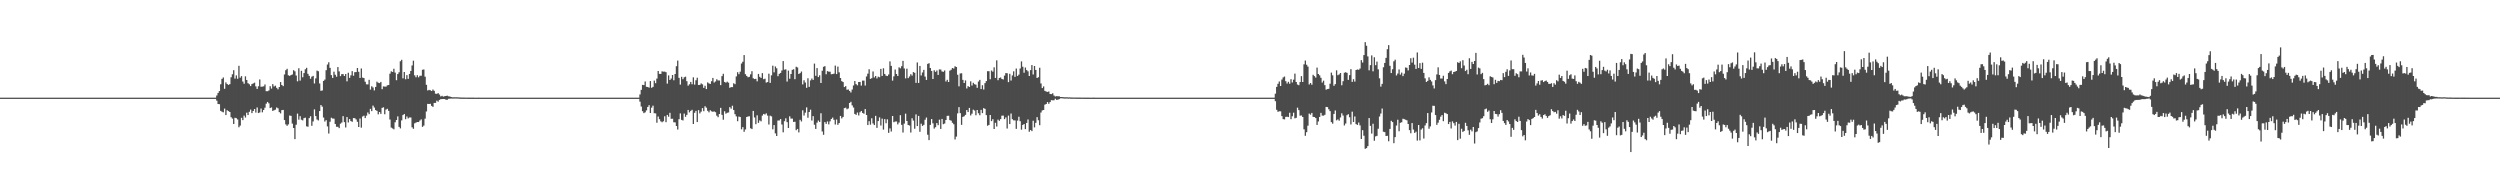 <?xml version="1.0" encoding="UTF-8"?>
<svg xmlns="http://www.w3.org/2000/svg" width="1920" height="150">
  <path d="M0 75.000h1v1.000H0zM1 75.000h1v1.000H1zM2 75.000h1v1.000H2zM3 75.000h1v1.000H3zM4 75.000h1v1.000H4zM5 75.000h1v1.000H5zM6 75.000h1v1.000H6zM7 75.000h1v1.000H7zM8 75.000h1v1.000H8zM9 75.000h1v1.000H9zM10 75.000h1v1.000H10zM11 75.000h1v1.000H11zM12 75.000h1v1.000H12zM13 75.000h1v1.000H13zM14 75.000h1v1.000H14zM15 75.000h1v1.000H15zM16 75.000h1v1.000H16zM17 75.000h1v1.000H17zM18 75.000h1v1.000H18zM19 75.000h1v1.000H19zM20 75.000h1v1.000H20zM21 75.000h1v1.000H21zM22 75.000h1v1.000H22zM23 75.000h1v1.000H23zM24 75.000h1v1.000H24zM25 75.000h1v1.000H25zM26 75.000h1v1.000H26zM27 75.000h1v1.000H27zM28 75.000h1v1.000H28zM29 75.000h1v1.000H29zM30 75.000h1v1.000H30zM31 75.000h1v1.000H31zM32 75.000h1v1.000H32zM33 75.000h1v1.000H33zM34 75.000h1v1.000H34zM35 75.000h1v1.000H35zM36 75.000h1v1.000H36zM37 75.000h1v1.000H37zM38 75.000h1v1.000H38zM39 75.000h1v1.000H39zM40 75.000h1v1.000H40zM41 75.000h1v1.000H41zM42 75.000h1v1.000H42zM43 75.000h1v1.000H43zM44 75.000h1v1.000H44zM45 75.000h1v1.000H45zM46 75.000h1v1.000H46zM47 75.000h1v1.000H47zM48 75.000h1v1.000H48zM49 75.000h1v1.000H49zM50 75.000h1v1.000H50zM51 75.000h1v1.000H51zM52 75.000h1v1.000H52zM53 75.000h1v1.000H53zM54 75.000h1v1.000H54zM55 75.000h1v1.000H55zM56 75.000h1v1.000H56zM57 75.000h1v1.000H57zM58 75.000h1v1.000H58zM59 75.000h1v1.000H59zM60 75.000h1v1.000H60zM61 75.000h1v1.000H61zM62 75.000h1v1.000H62zM63 75.000h1v1.000H63zM64 75.000h1v1.000H64zM65 75.000h1v1.000H65zM66 75.000h1v1.000H66zM67 75.000h1v1.000H67zM68 75.000h1v1.000H68zM69 75.000h1v1.000H69zM70 75.000h1v1.000H70zM71 75.000h1v1.000H71zM72 75.000h1v1.000H72zM73 75.000h1v1.000H73zM74 75.000h1v1.000H74zM75 75.000h1v1.000H75zM76 75.000h1v1.000H76zM77 75.000h1v1.000H77zM78 75.000h1v1.000H78zM79 75.000h1v1.000H79zM80 75.000h1v1.000H80zM81 75.000h1v1.000H81zM82 75.000h1v1.000H82zM83 75.000h1v1.000H83zM84 75.000h1v1.000H84zM85 75.000h1v1.000H85zM86 75.000h1v1.000H86zM87 75.000h1v1.000H87zM88 75.000h1v1.000H88zM89 75.000h1v1.000H89zM90 75.000h1v1.000H90zM91 75.000h1v1.000H91zM92 75.000h1v1.000H92zM93 75.000h1v1.000H93zM94 75.000h1v1.000H94zM95 75.000h1v1.000H95zM96 75.000h1v1.000H96zM97 75.000h1v1.000H97zM98 75.000h1v1.000H98zM99 75.000h1v1.000H99zM100 75.000h1v1.000H100zM101 75.000h1v1.000H101zM102 75.000h1v1.000H102zM103 75.000h1v1.000H103zM104 75.000h1v1.000H104zM105 75.000h1v1.000H105zM106 75.000h1v1.000H106zM107 75.000h1v1.000H107zM108 75.000h1v1.000H108zM109 75.000h1v1.000H109zM110 75.000h1v1.000H110zM111 75.000h1v1.000H111zM112 75.000h1v1.000H112zM113 75.000h1v1.000H113zM114 75.000h1v1.000H114zM115 75.000h1v1.000H115zM116 75.000h1v1.000H116zM117 75.000h1v1.000H117zM118 75.000h1v1.000H118zM119 75.000h1v1.000H119zM120 75.000h1v1.000H120zM121 75.000h1v1.000H121zM122 75.000h1v1.000H122zM123 75.000h1v1.000H123zM124 75.000h1v1.000H124zM125 75.000h1v1.000H125zM126 75.000h1v1.000H126zM127 75.000h1v1.000H127zM128 75.000h1v1.000H128zM129 75.000h1v1.000H129zM130 75.000h1v1.000H130zM131 75.000h1v1.000H131zM132 75.000h1v1.000H132zM133 75.000h1v1.000H133zM134 75.000h1v1.000H134zM135 75.000h1v1.000H135zM136 75.000h1v1.000H136zM137 75.000h1v1.000H137zM138 75.000h1v1.000H138zM139 75.000h1v1.000H139zM140 75.000h1v1.000H140zM141 75.000h1v1.000H141zM142 75.000h1v1.000H142zM143 75.000h1v1.000H143zM144 75.000h1v1.000H144zM145 75.000h1v1.000H145zM146 75.000h1v1.000H146zM147 75.000h1v1.000H147zM148 75.000h1v1.000H148zM149 75.000h1v1.000H149zM150 75.000h1v1.000H150zM151 75.000h1v1.000H151zM152 75.000h1v1.000H152zM153 75.000h1v1.000H153zM154 75.000h1v1.000H154zM155 75.000h1v1.000H155zM156 75.000h1v1.000H156zM157 75.000h1v1.000H157zM158 75.000h1v1.000H158zM159 75.000h1v1.000H159zM160 75.000h1v1.000H160zM161 75.000h1v1.000H161zM162 75.000h1v1.000H162zM163 75.000h1v1.000H163zM164 75.000h1v1.000H164zM165 75.000h1v1.000H165zM166 73.306h1v4.003H166zM167 71.354h1v8.530H167zM168 69.930h1v10.101H168zM169 64.740h1v20.426H169zM170 60.573h1v25.238H170zM171 59.478h1v26.799H171zM172 68.183h1v15.244H172zM173 63.304h1v25.046H173zM174 64.565h1v20.118H174zM175 65.241h1v20.086H175zM176 64.635h1v21.383H176zM177 59.330h1v30.660H177zM178 57.039h1v34.054H178zM179 53.938h1v41.270H179zM180 60.364h1v30.122H180zM181 57.906h1v32.893H181zM182 60.487h1v31.249H182zM183 50.546h1v47.207H183zM184 59.627h1v36.842H184zM185 58.481h1v31.996H185zM186 62.620h1v29.666H186zM187 64.309h1v24.468H187zM188 58.621h1v31.634H188zM189 61.415h1v25.105H189zM190 63.896h1v24.485H190zM191 64.701h1v21.140H191zM192 66.112h1v18.087H192zM193 64.563h1v22.309H193zM194 64.052h1v21.183H194zM195 63.514h1v20.206H195zM196 66.373h1v20.130H196zM197 68.292h1v14.249H197zM198 66.242h1v20.586H198zM199 61.051h1v25.319H199zM200 66.615h1v16.763H200zM201 66.497h1v19.780H201zM202 66.287h1v18.186H202zM203 64.846h1v17.919H203zM204 70.066h1v9.555H204zM205 70.037h1v8.266H205zM206 69.462h1v9.886H206zM207 66.218h1v16.778H207zM208 68.038h1v14.431H208zM209 64.600h1v20.605H209zM210 66.401h1v18.268H210zM211 65.788h1v18.440H211zM212 67.411h1v15.147H212zM213 68.597h1v14.621H213zM214 66.837h1v19.288H214zM215 63.028h1v24.086H215zM216 65.281h1v19.288H216zM217 66.154h1v18.251H217zM218 57.167h1v35.043H218zM219 53.890h1v41.661H219zM220 52.824h1v43.815H220zM221 57.792h1v37.738H221zM222 58.323h1v30.424H222zM223 57.670h1v31.301H223zM224 57.191h1v37.711H224zM225 53.927h1v44.399H225zM226 54.761h1v52.103H226zM227 58.005h1v37.773H227zM228 62.456h1v24.789H228zM229 52.426h1v39.484H229zM230 61.895h1v27.357H230zM231 54.359h1v37.593H231zM232 59.338h1v33.113H232zM233 56.135h1v34.606H233zM234 53.201h1v37.181H234zM235 52.065h1v44.976H235zM236 56.678h1v40.637H236zM237 58.266h1v32.446H237zM238 60.447h1v28.828H238zM239 58.895h1v37.705H239zM240 58.270h1v35.010H240zM241 64.099h1v19.926H241zM242 60.229h1v28.903H242zM243 54.199h1v37.577H243zM244 54.711h1v37.831H244zM245 64.126h1v21.172H245zM246 69.731h1v10.944H246zM247 69.460h1v12.477H247zM248 62.179h1v28.081H248zM249 61.151h1v32.206H249zM250 53.900h1v38.382H250zM251 49.570h1v47.530H251zM252 47.816h1v54.735H252zM253 52.141h1v41.333H253zM254 57.692h1v32.718H254zM255 59.848h1v31.194H255zM256 55.041h1v36.095H256zM257 57.395h1v37.823H257zM258 58.943h1v38.414H258zM259 51.483h1v45.887H259zM260 54.842h1v43.561H260zM261 58.451h1v36.536H261zM262 56.926h1v37.175H262zM263 56.914h1v32.293H263zM264 58.393h1v35.425H264zM265 56.839h1v41.071H265zM266 62.483h1v27.445H266zM267 55.856h1v38.212H267zM268 59.793h1v31.641H268zM269 57.868h1v35.123H269zM270 54.615h1v38.931H270zM271 58.174h1v32.505H271zM272 55.428h1v35.332H272zM273 55.360h1v36.390H273zM274 52.200h1v41.320H274zM275 55.155h1v42.398H275zM276 59.855h1v31.166H276zM277 52.575h1v45.490H277zM278 59.576h1v29.922H278zM279 59.976h1v28.857H279zM280 62.784h1v27.909H280zM281 64.779h1v24.073H281zM282 64.814h1v21.583H282zM283 61.294h1v26.393H283zM284 68.831h1v14.755H284zM285 66.271h1v19.056H285zM286 67.189h1v13.920H286zM287 69.450h1v13.119H287zM288 66.760h1v17.767H288zM289 62.745h1v22.389H289zM290 63.515h1v24.274H290zM291 63.831h1v22.184H291zM292 62.936h1v24.538H292zM293 68.481h1v14.343H293zM294 66.363h1v16.079H294zM295 66.507h1v21.243H295zM296 66.487h1v17.679H296zM297 65.534h1v18.012H297zM298 65.257h1v19.886H298zM299 56.599h1v35.220H299zM300 54.790h1v43.214H300zM301 55.221h1v43.417H301zM302 52.781h1v46.538H302zM303 55.749h1v38.130H303zM304 61.595h1v30.571H304zM305 56.893h1v32.518H305zM306 55.499h1v41.922H306zM307 47.062h1v51.547H307zM308 45.949h1v46.508H308zM309 60.166h1v28.223H309zM310 55.317h1v32.220H310zM311 60.868h1v30.666H311zM312 57.680h1v31.758H312zM313 60.554h1v30.361H313zM314 56.802h1v33.394H314zM315 54.487h1v35.730H315zM316 50.269h1v47.513H316zM317 46.617h1v52.287H317zM318 57.832h1v36.912H318zM319 59.335h1v34.826H319zM320 57.740h1v35.944H320zM321 59.370h1v34.400H321zM322 58.178h1v34.414H322zM323 58.147h1v33.549H323zM324 53.559h1v43.859H324zM325 53.368h1v43.085H325zM326 58.900h1v32.247H326zM327 65.112h1v20.476H327zM328 69.502h1v10.257H328zM329 69.006h1v10.844H329zM330 69.331h1v10.363H330zM331 69.901h1v11.401H331zM332 68.739h1v13.357H332zM333 69.719h1v9.326H333zM334 71.942h1v7.060H334zM335 72.084h1v5.220H335zM336 71.465h1v6.608H336zM337 72.624h1v4.103H337zM338 74.041h1v2.149H338zM339 73.561h1v2.539H339zM340 74.179h1v1.831H340zM341 73.890h1v2.195H341zM342 73.725h1v2.847H342zM343 73.451h1v3.210H343zM344 73.986h1v1.901H344zM345 74.078h1v1.718H345zM346 74.519h1v1.134H346zM347 74.711h1v1.000H347zM348 74.706h1v1.000H348zM349 74.683h1v1.000H349zM350 74.704h1v1.000H350zM351 74.694h1v1.000H351zM352 74.820h1v1.000H352zM353 74.866h1v1.000H353zM354 74.927h1v1.000H354zM355 74.906h1v1.000H355zM356 74.929h1v1.000H356zM357 74.952h1v1.000H357zM358 74.948h1v1.000H358zM359 74.958h1v1.000H359zM360 74.963h1v1.000H360zM361 74.979h1v1.000H361zM362 74.962h1v1.000H362zM363 74.962h1v1.000H363zM364 74.990h1v1.000H364zM365 74.992h1v1.000H365zM366 74.990h1v1.000H366zM367 74.980h1v1.000H367zM368 74.984h1v1.000H368zM369 74.986h1v1.000H369zM370 74.987h1v1.000H370zM371 74.989h1v1.000H371zM372 74.995h1v1.000H372zM373 74.996h1v1.000H373zM374 74.990h1v1.000H374zM375 74.991h1v1.000H375zM376 74.992h1v1.000H376zM377 74.992h1v1.000H377zM378 74.996h1v1.000H378zM379 74.998h1v1.000H379zM380 74.998h1v1.000H380zM381 74.995h1v1.000H381zM382 74.995h1v1.000H382zM383 74.997h1v1.000H383zM384 74.999h1v1.000H384zM385 74.999h1v1.000H385zM386 75.000h1v1.000H386zM387 74.999h1v1.000H387zM388 74.999h1v1.000H388zM389 74.999h1v1.000H389zM390 75.000h1v1.000H390zM391 75.000h1v1.000H391zM392 75.000h1v1.000H392zM393 75.000h1v1.000H393zM394 75.000h1v1.000H394zM395 75.000h1v1.000H395zM396 75.000h1v1.000H396zM397 75.000h1v1.000H397zM398 75.000h1v1.000H398zM399 75.000h1v1.000H399zM400 75.000h1v1.000H400zM401 75.000h1v1.000H401zM402 75.000h1v1.000H402zM403 75.000h1v1.000H403zM404 75.000h1v1.000H404zM405 75.000h1v1.000H405zM406 75.000h1v1.000H406zM407 75.000h1v1.000H407zM408 75.000h1v1.000H408zM409 75.000h1v1.000H409zM410 75.000h1v1.000H410zM411 75.000h1v1.000H411zM412 75.000h1v1.000H412zM413 75.000h1v1.000H413zM414 75.000h1v1.000H414zM415 75.000h1v1.000H415zM416 75.000h1v1.000H416zM417 75.000h1v1.000H417zM418 75.000h1v1.000H418zM419 75.000h1v1.000H419zM420 75.000h1v1.000H420zM421 75.000h1v1.000H421zM422 75.000h1v1.000H422zM423 75.000h1v1.000H423zM424 75.000h1v1.000H424zM425 75.000h1v1.000H425zM426 75.000h1v1.000H426zM427 75.000h1v1.000H427zM428 75.000h1v1.000H428zM429 75.000h1v1.000H429zM430 75.000h1v1.000H430zM431 75.000h1v1.000H431zM432 75.000h1v1.000H432zM433 75.000h1v1.000H433zM434 75.000h1v1.000H434zM435 75.000h1v1.000H435zM436 75.000h1v1.000H436zM437 75.000h1v1.000H437zM438 75.000h1v1.000H438zM439 75.000h1v1.000H439zM440 75.000h1v1.000H440zM441 75.000h1v1.000H441zM442 75.000h1v1.000H442zM443 75.000h1v1.000H443zM444 75.000h1v1.000H444zM445 75.000h1v1.000H445zM446 75.000h1v1.000H446zM447 75.000h1v1.000H447zM448 75.000h1v1.000H448zM449 75.000h1v1.000H449zM450 75.000h1v1.000H450zM451 75.000h1v1.000H451zM452 75.000h1v1.000H452zM453 75.000h1v1.000H453zM454 75.000h1v1.000H454zM455 75.000h1v1.000H455zM456 75.000h1v1.000H456zM457 75.000h1v1.000H457zM458 75.000h1v1.000H458zM459 75.000h1v1.000H459zM460 75.000h1v1.000H460zM461 75.000h1v1.000H461zM462 75.000h1v1.000H462zM463 75.000h1v1.000H463zM464 75.000h1v1.000H464zM465 75.000h1v1.000H465zM466 75.000h1v1.000H466zM467 75.000h1v1.000H467zM468 75.000h1v1.000H468zM469 75.000h1v1.000H469zM470 75.000h1v1.000H470zM471 75.000h1v1.000H471zM472 75.000h1v1.000H472zM473 75.000h1v1.000H473zM474 75.000h1v1.000H474zM475 75.000h1v1.000H475zM476 75.000h1v1.000H476zM477 75.000h1v1.000H477zM478 75.000h1v1.000H478zM479 75.000h1v1.000H479zM480 75.000h1v1.000H480zM481 75.000h1v1.000H481zM482 75.000h1v1.000H482zM483 75.000h1v1.000H483zM484 75.000h1v1.000H484zM485 75.000h1v1.000H485zM486 75.000h1v1.000H486zM487 75.000h1v1.000H487zM488 75.000h1v1.000H488zM489 75.000h1v1.000H489zM490 75.000h1v1.000H490zM491 72.567h1v5.513H491zM492 69.015h1v12.828H492zM493 65.191h1v20.205H493zM494 65.374h1v21.516H494zM495 62.554h1v23.732H495zM496 66.640h1v18.136H496zM497 66.811h1v15.383H497zM498 67.315h1v13.476H498zM499 62.280h1v24.521H499zM500 67.454h1v15.237H500zM501 66.731h1v14.400H501zM502 61.915h1v25.048H502zM503 63.874h1v23.199H503zM504 60.374h1v33.897H504zM505 54.551h1v34.971H505zM506 56.727h1v34.798H506zM507 56.787h1v36.377H507zM508 54.791h1v39.101H508zM509 55.051h1v38.060H509zM510 54.975h1v34.332H510zM511 55.430h1v38.436H511zM512 64.224h1v24.057H512zM513 57.906h1v31.721H513zM514 61.423h1v25.230H514zM515 60.316h1v30.919H515zM516 57.590h1v33.579H516zM517 61.656h1v32.220H517zM518 56.831h1v37.183H518zM519 50.830h1v45.939H519zM520 46.526h1v52.960H520zM521 59.783h1v31.772H521zM522 64.998h1v22.086H522zM523 58.968h1v33.086H523zM524 60.811h1v31.710H524zM525 59.356h1v27.891H525zM526 58.900h1v30.802H526zM527 62.383h1v25.826H527zM528 65.770h1v18.670H528zM529 64.703h1v21.626H529zM530 62.943h1v22.178H530zM531 64.715h1v19.593H531zM532 59.416h1v35.834H532zM533 64.965h1v21.678H533zM534 61.639h1v23.528H534zM535 59.718h1v34.036H535zM536 65.277h1v19.283H536zM537 65.164h1v21.904H537zM538 64.054h1v21.692H538zM539 64.792h1v18.279H539zM540 67.507h1v17.890H540zM541 65.822h1v15.770H541zM542 68.389h1v14.289H542zM543 63.290h1v21.819H543zM544 64.042h1v22.210H544zM545 64.475h1v20.225H545zM546 62.366h1v23.162H546zM547 59.852h1v26.031H547zM548 63.397h1v22.174H548zM549 62.549h1v23.596H549zM550 60.866h1v27.962H550zM551 61.785h1v28.247H551zM552 61.789h1v25.772H552zM553 65.366h1v17.472H553zM554 58.490h1v29.704H554zM555 56.672h1v35.301H555zM556 62.939h1v22.523H556zM557 63.472h1v23.829H557zM558 62.732h1v23.894H558zM559 63.473h1v22.887H559zM560 67.433h1v14.870H560zM561 66.877h1v16.592H561zM562 66.941h1v14.283H562zM563 63.962h1v20.569H563zM564 64.656h1v23.038H564zM565 58.697h1v30.673H565zM566 55.455h1v37.645H566zM567 56.975h1v32.571H567zM568 55.066h1v34.822H568zM569 48.774h1v50.537H569zM570 47.395h1v50.230H570zM571 42.298h1v58.908H571zM572 56.984h1v42.464H572zM573 58.326h1v31.517H573zM574 59.345h1v30.114H574zM575 58.988h1v30.290H575zM576 57.096h1v41.396H576zM577 54.702h1v44.419H577zM578 60.104h1v25.087H578zM579 60.707h1v29.501H579zM580 60.540h1v34.848H580zM581 62.485h1v26.086H581zM582 56.765h1v37.605H582zM583 58.971h1v33.495H583zM584 59.851h1v33.323H584zM585 56.167h1v32.628H585zM586 60.805h1v26.683H586zM587 60.409h1v27.567H587zM588 63.459h1v23.589H588zM589 63.046h1v25.711H589zM590 56.559h1v39.079H590zM591 63.657h1v25.151H591zM592 57.841h1v31.573H592zM593 50.438h1v48.902H593zM594 55.563h1v40.504H594zM595 51.020h1v51.420H595zM596 52.445h1v51.980H596zM597 58.523h1v34.059H597zM598 56.718h1v35.790H598zM599 56.021h1v35.424H599zM600 54.118h1v41.499H600zM601 46.906h1v54.749H601zM602 53.517h1v39.556H602zM603 53.248h1v37.614H603zM604 62.638h1v31.184H604zM605 54.245h1v44.074H605zM606 60.451h1v28.888H606zM607 56.853h1v34.241H607zM608 53.671h1v37.394H608zM609 53.214h1v40.430H609zM610 60.810h1v32.688H610zM611 51.275h1v48.721H611zM612 51.814h1v47.206H612zM613 56.837h1v44.840H613zM614 56.165h1v35.822H614zM615 54.915h1v38.359H615zM616 64.801h1v19.916H616zM617 61.626h1v27.122H617zM618 63.361h1v23.149H618zM619 67.439h1v15.062H619zM620 60.103h1v30.294H620zM621 66.737h1v19.280H621zM622 61.728h1v22.512H622zM623 60.336h1v32.209H623zM624 61.387h1v27.806H624zM625 48.841h1v46.968H625zM626 58.219h1v40.790H626zM627 52.257h1v41.929H627zM628 59.166h1v33.404H628zM629 57.793h1v35.843H629zM630 63.756h1v23.241H630zM631 54.300h1v46.662H631zM632 51.318h1v52.219H632zM633 50.814h1v42.934H633zM634 57.014h1v38.134H634zM635 54.614h1v38.689H635zM636 55.048h1v40.472H636zM637 55.094h1v38.075H637zM638 57.025h1v34.295H638zM639 56.893h1v33.450H639zM640 56.600h1v35.422H640zM641 50.400h1v45.220H641zM642 56.861h1v34.963H642zM643 51.128h1v44.702H643zM644 55.537h1v38.980H644zM645 59.928h1v29.111H645zM646 62.308h1v28.609H646zM647 63.012h1v26.807H647zM648 66.854h1v16.184H648zM649 66.171h1v16.521H649zM650 68.936h1v15.002H650zM651 68.722h1v14.572H651zM652 69.824h1v9.290H652zM653 71.019h1v7.155H653zM654 68.745h1v12.199H654zM655 65.618h1v16.956H655zM656 62.264h1v25.254H656zM657 64.616h1v23.610H657zM658 65.513h1v20.911H658zM659 62.980h1v25.707H659zM660 62.943h1v23.301H660zM661 65.744h1v19.503H661zM662 61.917h1v24.813H662zM663 61.889h1v25.462H663zM664 65.705h1v18.036H664zM665 58.705h1v29.620H665zM666 56.577h1v39.452H666zM667 53.218h1v39.848H667zM668 60.558h1v35.194H668zM669 60.059h1v30.780H669zM670 54.882h1v39.961H670zM671 59.482h1v36.584H671zM672 58.356h1v30.649H672zM673 60.241h1v37.947H673zM674 58.883h1v34.109H674zM675 59.329h1v30.822H675zM676 52.915h1v43.480H676zM677 58.327h1v32.806H677zM678 52.428h1v47.107H678zM679 56.778h1v34.704H679zM680 58.103h1v36.558H680zM681 58.434h1v33.233H681zM682 57.191h1v44.853H682zM683 47.148h1v51.454H683zM684 50.597h1v50.412H684zM685 61.890h1v27.186H685zM686 58.620h1v35.234H686zM687 53.404h1v39.939H687zM688 56.830h1v36.467H688zM689 58.383h1v37.152H689zM690 51.731h1v42.379H690zM691 52.460h1v36.003H691zM692 50.846h1v45.054H692zM693 46.753h1v55.045H693zM694 52.606h1v42.342H694zM695 60.199h1v27.082H695zM696 52.749h1v40.200H696zM697 60.011h1v36.008H697zM698 58.707h1v37.684H698zM699 57.003h1v44.761H699zM700 58.058h1v32.766H700zM701 55.334h1v37.299H701zM702 55.908h1v42.946H702zM703 63.619h1v24.252H703zM704 47.949h1v48.860H704zM705 63.670h1v25.356H705zM706 50.650h1v50.550H706zM707 57.971h1v37.005H707zM708 55.637h1v41.062H708zM709 53.682h1v42.227H709zM710 58.851h1v33.086H710zM711 61.408h1v28.867H711zM712 49.033h1v54.464H712zM713 48.525h1v59.100H713zM714 52.209h1v43.688H714zM715 54.457h1v36.984H715zM716 60.665h1v34.034H716zM717 53.971h1v44.815H717zM718 55.210h1v42.498H718zM719 54.128h1v40.365H719zM720 57.572h1v38.582H720zM721 53.322h1v38.604H721zM722 53.378h1v45.637H722zM723 54.862h1v36.501H723zM724 55.160h1v40.203H724zM725 54.100h1v40.785H725zM726 62.560h1v29.624H726zM727 61.304h1v27.673H727zM728 62.981h1v25.920H728zM729 54.250h1v38.000H729zM730 53.574h1v39.098H730zM731 52.200h1v42.134H731zM732 52.664h1v42.791H732zM733 50.916h1v56.196H733zM734 51.435h1v53.474H734zM735 57.417h1v29.669H735zM736 66.285h1v16.006H736zM737 56.431h1v30.436H737zM738 56.251h1v39.655H738zM739 61.319h1v28.464H739zM740 63.746h1v25.543H740zM741 61.739h1v26.493H741zM742 67.939h1v16.592H742zM743 66.171h1v19.914H743zM744 66.812h1v16.057H744zM745 62.460h1v26.238H745zM746 65.698h1v21.585H746zM747 63.596h1v20.608H747zM748 64.644h1v20.231H748zM749 65.015h1v23.522H749zM750 67.447h1v17.029H750zM751 62.624h1v24.384H751zM752 61.317h1v27.203H752zM753 68.394h1v15.992H753zM754 65.440h1v21.449H754zM755 68.742h1v14.312H755zM756 63.853h1v19.744H756zM757 62.253h1v26.172H757zM758 54.682h1v41.868H758zM759 54.669h1v41.297H759zM760 60.857h1v27.445H760zM761 54.184h1v38.826H761zM762 55.066h1v36.479H762zM763 51.735h1v47.346H763zM764 59.861h1v34.443H764zM765 46.351h1v50.816H765zM766 61.609h1v30.308H766zM767 59.861h1v32.891H767zM768 59.486h1v31.991H768zM769 60.665h1v28.176H769zM770 61.017h1v27.767H770zM771 58.056h1v33.438H771zM772 56.102h1v34.047H772zM773 56.279h1v42.408H773zM774 63.090h1v25.683H774zM775 56.671h1v38.630H775zM776 61.834h1v25.384H776zM777 57.911h1v33.611H777zM778 54.785h1v37.643H778zM779 59.026h1v33.435H779zM780 52.627h1v46.327H780zM781 58.333h1v34.297H781zM782 57.301h1v32.338H782zM783 52.588h1v40.519H783zM784 47.132h1v52.435H784zM785 51.255h1v44.742H785zM786 55.883h1v39.368H786zM787 51.868h1v47.307H787zM788 53.799h1v40.632H788zM789 54.804h1v36.932H789zM790 58.357h1v42.798H790zM791 53.859h1v45.982H791zM792 49.968h1v50.754H792zM793 57.174h1v35.566H793zM794 50.695h1v47.173H794zM795 53.699h1v40.639H795zM796 59.929h1v30.025H796zM797 59.277h1v33.067H797zM798 52.012h1v44.134H798zM799 64.120h1v22.303H799zM800 67.660h1v17.125H800zM801 66.367h1v18.120H801zM802 69.810h1v10.554H802zM803 70.300h1v9.563H803zM804 70.618h1v7.782H804zM805 70.270h1v9.437H805zM806 72.211h1v6.183H806zM807 72.295h1v4.593H807zM808 71.627h1v5.419H808zM809 73.354h1v3.626H809zM810 74.083h1v1.748H810zM811 73.825h1v2.898H811zM812 73.926h1v2.604H812zM813 73.914h1v2.222H813zM814 74.499h1v1.000H814zM815 74.476h1v1.000H815zM816 74.603h1v1.000H816zM817 74.721h1v1.000H817zM818 74.723h1v1.000H818zM819 74.693h1v1.000H819zM820 74.805h1v1.000H820zM821 74.750h1v1.000H821zM822 74.875h1v1.000H822zM823 74.876h1v1.000H823zM824 74.893h1v1.000H824zM825 74.904h1v1.000H825zM826 74.921h1v1.000H826zM827 74.927h1v1.000H827zM828 74.908h1v1.000H828zM829 74.913h1v1.000H829zM830 74.956h1v1.000H830zM831 74.949h1v1.000H831zM832 74.982h1v1.000H832zM833 74.975h1v1.000H833zM834 74.977h1v1.000H834zM835 74.973h1v1.000H835zM836 74.976h1v1.000H836zM837 74.984h1v1.000H837zM838 74.989h1v1.000H838zM839 74.974h1v1.000H839zM840 74.969h1v1.000H840zM841 74.985h1v1.000H841zM842 74.989h1v1.000H842zM843 74.987h1v1.000H843zM844 74.989h1v1.000H844zM845 74.988h1v1.000H845zM846 74.989h1v1.000H846zM847 74.990h1v1.000H847zM848 74.991h1v1.000H848zM849 74.989h1v1.000H849zM850 74.990h1v1.000H850zM851 74.992h1v1.000H851zM852 74.993h1v1.000H852zM853 74.996h1v1.000H853zM854 74.997h1v1.000H854zM855 74.997h1v1.000H855zM856 74.997h1v1.000H856zM857 74.998h1v1.000H857zM858 74.998h1v1.000H858zM859 74.999h1v1.000H859zM860 74.999h1v1.000H860zM861 74.999h1v1.000H861zM862 74.999h1v1.000H862zM863 74.999h1v1.000H863zM864 74.999h1v1.000H864zM865 74.999h1v1.000H865zM866 75.000h1v1.000H866zM867 75.000h1v1.000H867zM868 75.000h1v1.000H868zM869 75.000h1v1.000H869zM870 75.000h1v1.000H870zM871 75.000h1v1.000H871zM872 75.000h1v1.000H872zM873 75.000h1v1.000H873zM874 75.000h1v1.000H874zM875 75.000h1v1.000H875zM876 75.000h1v1.000H876zM877 75.000h1v1.000H877zM878 75.000h1v1.000H878zM879 75.000h1v1.000H879zM880 75.000h1v1.000H880zM881 75.000h1v1.000H881zM882 75.000h1v1.000H882zM883 75.000h1v1.000H883zM884 75.000h1v1.000H884zM885 75.000h1v1.000H885zM886 75.000h1v1.000H886zM887 75.000h1v1.000H887zM888 75.000h1v1.000H888zM889 75.000h1v1.000H889zM890 75.000h1v1.000H890zM891 75.000h1v1.000H891zM892 75.000h1v1.000H892zM893 75.000h1v1.000H893zM894 75.000h1v1.000H894zM895 75.000h1v1.000H895zM896 75.000h1v1.000H896zM897 75.000h1v1.000H897zM898 75.000h1v1.000H898zM899 75.000h1v1.000H899zM900 75.000h1v1.000H900zM901 75.000h1v1.000H901zM902 75.000h1v1.000H902zM903 75.000h1v1.000H903zM904 75.000h1v1.000H904zM905 75.000h1v1.000H905zM906 75.000h1v1.000H906zM907 75.000h1v1.000H907zM908 75.000h1v1.000H908zM909 75.000h1v1.000H909zM910 75.000h1v1.000H910zM911 75.000h1v1.000H911zM912 75.000h1v1.000H912zM913 75.000h1v1.000H913zM914 75.000h1v1.000H914zM915 75.000h1v1.000H915zM916 75.000h1v1.000H916zM917 75.000h1v1.000H917zM918 75.000h1v1.000H918zM919 75.000h1v1.000H919zM920 75.000h1v1.000H920zM921 75.000h1v1.000H921zM922 75.000h1v1.000H922zM923 75.000h1v1.000H923zM924 75.000h1v1.000H924zM925 75.000h1v1.000H925zM926 75.000h1v1.000H926zM927 75.000h1v1.000H927zM928 75.000h1v1.000H928zM929 75.000h1v1.000H929zM930 75.000h1v1.000H930zM931 75.000h1v1.000H931zM932 75.000h1v1.000H932zM933 75.000h1v1.000H933zM934 75.000h1v1.000H934zM935 75.000h1v1.000H935zM936 75.000h1v1.000H936zM937 75.000h1v1.000H937zM938 75.000h1v1.000H938zM939 75.000h1v1.000H939zM940 75.000h1v1.000H940zM941 75.000h1v1.000H941zM942 75.000h1v1.000H942zM943 75.000h1v1.000H943zM944 75.000h1v1.000H944zM945 75.000h1v1.000H945zM946 75.000h1v1.000H946zM947 75.000h1v1.000H947zM948 75.000h1v1.000H948zM949 75.000h1v1.000H949zM950 75.000h1v1.000H950zM951 75.000h1v1.000H951zM952 75.000h1v1.000H952zM953 75.000h1v1.000H953zM954 75.000h1v1.000H954zM955 75.000h1v1.000H955zM956 75.000h1v1.000H956zM957 75.000h1v1.000H957zM958 75.000h1v1.000H958zM959 75.000h1v1.000H959zM960 75.000h1v1.000H960zM961 75.000h1v1.000H961zM962 75.000h1v1.000H962zM963 75.000h1v1.000H963zM964 75.000h1v1.000H964zM965 75.000h1v1.000H965zM966 75.000h1v1.000H966zM967 75.000h1v1.000H967zM968 75.000h1v1.000H968zM969 75.000h1v1.000H969zM970 75.000h1v1.000H970zM971 75.000h1v1.000H971zM972 75.000h1v1.000H972zM973 75.000h1v1.000H973zM974 75.000h1v1.000H974zM975 75.000h1v1.000H975zM976 75.000h1v1.000H976zM977 75.000h1v1.000H977zM978 75.000h1v1.000H978zM979 71.932h1v5.784H979zM980 66.708h1v17.628H980zM981 64.354h1v21.501H981zM982 62.564h1v22.904H982zM983 66.064h1v19.438H983zM984 61.101h1v28.113H984zM985 59.444h1v32.055H985zM986 58.800h1v32.910H986zM987 62.364h1v27.390H987zM988 64.177h1v25.495H988zM989 62.825h1v27.099H989zM990 64.291h1v22.307H990zM991 60.835h1v30.698H991zM992 63.322h1v25.951H992zM993 61.206h1v25.338H993zM994 56.530h1v34.365H994zM995 62.951h1v27.538H995zM996 64.905h1v17.773H996zM997 65.426h1v19.154H997zM998 63.049h1v25.794H998zM999 58.446h1v30.238H999zM1000 62.962h1v26.903H1000zM1001 49.419h1v49.933H1001zM1002 46.489h1v57.820H1002zM1003 49.723h1v51.824H1003zM1004 51.125h1v45.404H1004zM1005 64.853h1v22.417H1005zM1006 63.753h1v24.326H1006zM1007 65.083h1v21.667H1007zM1008 57.455h1v32.305H1008zM1009 58.473h1v31.372H1009zM1010 59.594h1v31.063H1010zM1011 51.894h1v44.032H1011zM1012 56.816h1v36.483H1012zM1013 57.837h1v31.943H1013zM1014 59.766h1v26.937H1014zM1015 63.412h1v25.364H1015zM1016 61.959h1v26.878H1016zM1017 65.401h1v22.750H1017zM1018 68.868h1v13.262H1018zM1019 68.398h1v13.901H1019zM1020 68.215h1v15.724H1020zM1021 64.302h1v21.025H1021zM1022 55.750h1v38.058H1022zM1023 57.861h1v37.111H1023zM1024 65.915h1v21.572H1024zM1025 64.601h1v20.230H1025zM1026 54.005h1v38.417H1026zM1027 57.731h1v33.974H1027zM1028 57.142h1v35.506H1028zM1029 56.055h1v34.169H1029zM1030 65.462h1v21.579H1030zM1031 62.386h1v26.358H1031zM1032 55.869h1v40.507H1032zM1033 55.429h1v39.445H1033zM1034 55.948h1v32.550H1034zM1035 61.328h1v26.382H1035zM1036 57.727h1v32.355H1036zM1037 53.083h1v42.505H1037zM1038 62.878h1v22.869H1038zM1039 60.845h1v32.870H1039zM1040 62.685h1v26.753H1040zM1041 53.754h1v41.595H1041zM1042 53.370h1v42.603H1042zM1043 53.592h1v40.531H1043zM1044 52.629h1v43.668H1044zM1045 46.206h1v60.551H1045zM1046 48.001h1v52.011H1046zM1047 42.307h1v61.921H1047zM1048 32.365h1v81.912H1048zM1049 35.144h1v78.620H1049zM1050 43.336h1v68.892H1050zM1051 54.002h1v36.650H1051zM1052 50.042h1v46.604H1052zM1053 42.560h1v60.045H1053zM1054 54.800h1v40.221H1054zM1055 43.966h1v64.135H1055zM1056 50.051h1v54.703H1056zM1057 47.324h1v57.030H1057zM1058 53.227h1v45.652H1058zM1059 60.147h1v29.375H1059zM1060 66.499h1v20.700H1060zM1061 64.411h1v18.957H1061zM1062 51.637h1v49.545H1062zM1063 48.356h1v53.104H1063zM1064 44.450h1v59.993H1064zM1065 37.803h1v66.514H1065zM1066 34.642h1v73.864H1066zM1067 50.512h1v48.522H1067zM1068 56.105h1v36.689H1068zM1069 53.213h1v40.509H1069zM1070 47.091h1v62.910H1070zM1071 45.821h1v59.473H1071zM1072 57.943h1v38.460H1072zM1073 56.465h1v35.472H1073zM1074 53.362h1v47.476H1074zM1075 57.308h1v36.989H1075zM1076 55.783h1v38.134H1076zM1077 58.485h1v32.712H1077zM1078 56.580h1v34.973H1078zM1079 51.801h1v40.178H1079zM1080 52.046h1v40.381H1080zM1081 54.053h1v41.167H1081zM1082 49.911h1v50.022H1082zM1083 44.692h1v57.659H1083zM1084 48.083h1v46.422H1084zM1085 44.272h1v55.233H1085zM1086 49.663h1v52.426H1086zM1087 52.959h1v48.164H1087zM1088 40.290h1v67.709H1088zM1089 52.203h1v43.808H1089zM1090 48.473h1v59.363H1090zM1091 52.908h1v46.604H1091zM1092 48.116h1v50.376H1092zM1093 56.023h1v50.346H1093zM1094 60.155h1v36.194H1094zM1095 62.949h1v31.618H1095zM1096 62.088h1v24.728H1096zM1097 59.389h1v39.468H1097zM1098 61.353h1v35.713H1098zM1099 62.590h1v23.774H1099zM1100 65.599h1v15.592H1100zM1101 67.933h1v13.372H1101zM1102 61.517h1v26.830H1102zM1103 57.133h1v38.756H1103zM1104 51.725h1v42.504H1104zM1105 57.554h1v34.442H1105zM1106 60.319h1v29.273H1106zM1107 60.315h1v28.036H1107zM1108 58.160h1v34.921H1108zM1109 62.513h1v24.051H1109zM1110 64.623h1v22.341H1110zM1111 60.658h1v26.960H1111zM1112 56.031h1v39.256H1112zM1113 54.808h1v38.812H1113zM1114 54.235h1v44.444H1114zM1115 56.981h1v36.258H1115zM1116 55.272h1v39.336H1116zM1117 54.968h1v41.499H1117zM1118 54.479h1v39.165H1118zM1119 47.782h1v59.856H1119zM1120 48.404h1v46.696H1120zM1121 47.104h1v59.407H1121zM1122 52.377h1v46.493H1122zM1123 46.221h1v55.102H1123zM1124 50.311h1v50.260H1124zM1125 54.596h1v39.733H1125zM1126 53.543h1v43.186H1126zM1127 56.980h1v43.099H1127zM1128 44.723h1v58.793H1128zM1129 52.931h1v46.637H1129zM1130 47.492h1v53.416H1130zM1131 49.141h1v48.370H1131zM1132 46.850h1v63.399H1132zM1133 40.583h1v60.931H1133zM1134 57.193h1v43.714H1134zM1135 51.937h1v46.444H1135zM1136 52.554h1v41.495H1136zM1137 56.951h1v34.164H1137zM1138 55.940h1v34.857H1138zM1139 60.770h1v28.482H1139zM1140 65.555h1v18.373H1140zM1141 65.183h1v18.199H1141zM1142 64.358h1v21.501H1142zM1143 65.441h1v19.436H1143zM1144 58.597h1v32.976H1144zM1145 59.098h1v35.372H1145zM1146 59.510h1v32.142H1146zM1147 64.655h1v20.614H1147zM1148 61.273h1v26.207H1148zM1149 63.633h1v24.040H1149zM1150 62.101h1v27.427H1150zM1151 62.339h1v25.344H1151zM1152 61.387h1v23.247H1152zM1153 61.576h1v25.099H1153zM1154 56.169h1v36.692H1154zM1155 59.225h1v35.318H1155zM1156 55.146h1v40.822H1156zM1157 53.208h1v38.957H1157zM1158 58.254h1v35.031H1158zM1159 54.100h1v41.184H1159zM1160 46.413h1v58.626H1160zM1161 53.123h1v45.099H1161zM1162 53.161h1v46.570H1162zM1163 58.235h1v33.430H1163zM1164 56.262h1v36.737H1164zM1165 56.964h1v36.707H1165zM1166 59.315h1v30.311H1166zM1167 54.855h1v38.046H1167zM1168 54.810h1v45.155H1168zM1169 42.104h1v62.620H1169zM1170 44.205h1v59.484H1170zM1171 48.328h1v59.455H1171zM1172 54.920h1v38.440H1172zM1173 52.454h1v39.003H1173zM1174 57.949h1v34.327H1174zM1175 55.631h1v40.495H1175zM1176 57.892h1v33.455H1176zM1177 58.134h1v32.580H1177zM1178 56.729h1v33.124H1178zM1179 65.719h1v18.667H1179zM1180 64.054h1v22.776H1180zM1181 62.190h1v26.597H1181zM1182 65.057h1v22.679H1182zM1183 61.893h1v27.887H1183zM1184 61.588h1v29.509H1184zM1185 63.025h1v25.369H1185zM1186 62.262h1v25.519H1186zM1187 61.862h1v27.169H1187zM1188 62.948h1v27.574H1188zM1189 64.372h1v24.777H1189zM1190 64.481h1v24.066H1190zM1191 63.893h1v19.992H1191zM1192 66.747h1v18.540H1192zM1193 63.878h1v22.344H1193zM1194 65.046h1v20.846H1194zM1195 61.568h1v25.738H1195zM1196 62.472h1v22.235H1196zM1197 57.326h1v33.794H1197zM1198 59.857h1v29.426H1198zM1199 58.358h1v32.609H1199zM1200 62.155h1v26.218H1200zM1201 62.777h1v26.194H1201zM1202 64.281h1v20.758H1202zM1203 54.270h1v40.611H1203zM1204 60.549h1v30.237H1204zM1205 57.780h1v29.414H1205zM1206 57.034h1v37.914H1206zM1207 60.375h1v32.597H1207zM1208 60.602h1v31.155H1208zM1209 57.919h1v35.007H1209zM1210 62.353h1v25.738H1210zM1211 64.359h1v19.966H1211zM1212 62.807h1v22.779H1212zM1213 63.509h1v24.830H1213zM1214 64.426h1v21.726H1214zM1215 52.816h1v43.789H1215zM1216 55.082h1v40.240H1216zM1217 52.198h1v44.433H1217zM1218 52.506h1v43.809H1218zM1219 58.361h1v35.243H1219zM1220 45.957h1v53.456H1220zM1221 42.248h1v58.632H1221zM1222 42.759h1v63.801H1222zM1223 55.103h1v41.402H1223zM1224 59.687h1v32.698H1224zM1225 51.401h1v41.279H1225zM1226 52.566h1v43.450H1226zM1227 57.121h1v41.033H1227zM1228 46.619h1v59.047H1228zM1229 56.999h1v36.191H1229zM1230 53.800h1v40.480H1230zM1231 51.298h1v50.925H1231zM1232 54.236h1v39.552H1232zM1233 54.898h1v44.430H1233zM1234 53.565h1v50.728H1234zM1235 56.418h1v41.619H1235zM1236 54.054h1v43.026H1236zM1237 58.294h1v36.475H1237zM1238 61.076h1v29.142H1238zM1239 56.583h1v35.730H1239zM1240 62.636h1v23.378H1240zM1241 48.315h1v55.512H1241zM1242 58.352h1v39.746H1242zM1243 53.714h1v43.478H1243zM1244 47.836h1v56.151H1244zM1245 45.371h1v58.205H1245zM1246 50.101h1v43.595H1246zM1247 47.887h1v51.014H1247zM1248 49.325h1v51.521H1248zM1249 53.231h1v39.120H1249zM1250 56.772h1v36.827H1250zM1251 45.688h1v51.917H1251zM1252 41.385h1v75.411H1252zM1253 41.568h1v59.720H1253zM1254 55.257h1v37.335H1254zM1255 58.794h1v35.191H1255zM1256 55.649h1v40.107H1256zM1257 52.644h1v49.126H1257zM1258 53.146h1v38.094H1258zM1259 58.163h1v35.961H1259zM1260 48.324h1v56.922H1260zM1261 47.187h1v56.827H1261zM1262 41.866h1v60.068H1262zM1263 40.688h1v66.103H1263zM1264 50.101h1v57.620H1264zM1265 61.839h1v28.807H1265zM1266 55.741h1v37.945H1266zM1267 61.829h1v27.830H1267zM1268 58.035h1v32.949H1268zM1269 59.797h1v32.130H1269zM1270 60.537h1v29.066H1270zM1271 63.091h1v25.805H1271zM1272 58.364h1v32.115H1272zM1273 62.086h1v24.372H1273zM1274 64.779h1v20.575H1274zM1275 61.359h1v28.302H1275zM1276 53.252h1v38.210H1276zM1277 52.591h1v43.403H1277zM1278 53.522h1v50.278H1278zM1279 44.835h1v53.820H1279zM1280 58.389h1v35.889H1280zM1281 49.357h1v48.861H1281zM1282 50.770h1v51.958H1282zM1283 47.722h1v51.943H1283zM1284 41.610h1v57.847H1284zM1285 52.029h1v44.761H1285zM1286 53.372h1v44.411H1286zM1287 49.508h1v57.412H1287zM1288 50.704h1v51.940H1288zM1289 50.384h1v45.221H1289zM1290 52.822h1v50.221H1290zM1291 54.429h1v46.100H1291zM1292 55.057h1v45.135H1292zM1293 56.279h1v41.507H1293zM1294 49.062h1v54.528H1294zM1295 52.284h1v45.694H1295zM1296 53.159h1v48.294H1296zM1297 56.210h1v39.532H1297zM1298 64.028h1v28.301H1298zM1299 65.583h1v16.607H1299zM1300 64.732h1v20.253H1300zM1301 68.960h1v16.320H1301zM1302 68.958h1v16.483H1302zM1303 69.572h1v9.990H1303zM1304 71.460h1v6.752H1304zM1305 68.501h1v14.200H1305zM1306 68.820h1v12.613H1306zM1307 60.135h1v29.421H1307zM1308 59.611h1v32.231H1308zM1309 64.405h1v20.492H1309zM1310 61.539h1v27.589H1310zM1311 64.202h1v19.714H1311zM1312 61.083h1v27.506H1312zM1313 62.954h1v23.086H1313zM1314 59.251h1v33.680H1314zM1315 62.529h1v23.288H1315zM1316 54.872h1v37.060H1316zM1317 57.071h1v42.299H1317zM1318 53.349h1v41.118H1318zM1319 49.643h1v43.551H1319zM1320 55.430h1v40.794H1320zM1321 54.557h1v46.788H1321zM1322 49.600h1v51.056H1322zM1323 56.617h1v38.958H1323zM1324 59.951h1v35.976H1324zM1325 61.033h1v36.686H1325zM1326 55.444h1v40.601H1326zM1327 49.268h1v49.615H1327zM1328 51.684h1v48.657H1328zM1329 48.600h1v53.232H1329zM1330 47.937h1v58.497H1330zM1331 52.758h1v47.694H1331zM1332 51.022h1v48.508H1332zM1333 49.483h1v52.665H1333zM1334 40.273h1v68.989H1334zM1335 52.744h1v53.194H1335zM1336 58.568h1v29.584H1336zM1337 60.324h1v29.038H1337zM1338 50.022h1v51.124H1338zM1339 59.777h1v31.822H1339zM1340 56.109h1v37.440H1340zM1341 52.480h1v43.674H1341zM1342 46.514h1v65.589H1342zM1343 53.422h1v49.732H1343zM1344 44.251h1v60.368H1344zM1345 53.658h1v44.433H1345zM1346 51.188h1v43.194H1346zM1347 40.177h1v65.289H1347zM1348 47.882h1v59.954H1348zM1349 52.487h1v49.248H1349zM1350 52.509h1v50.315H1350zM1351 50.860h1v46.155H1351zM1352 48.851h1v51.119H1352zM1353 53.558h1v53.420H1353zM1354 56.209h1v41.246H1354zM1355 48.033h1v42.283H1355zM1356 53.601h1v44.951H1356zM1357 51.574h1v49.946H1357zM1358 50.273h1v50.628H1358zM1359 50.033h1v50.478H1359zM1360 44.920h1v63.129H1360zM1361 47.506h1v47.560H1361zM1362 53.330h1v42.932H1362zM1363 44.619h1v54.636H1363zM1364 45.286h1v64.687H1364zM1365 46.954h1v58.757H1365zM1366 56.207h1v45.199H1366zM1367 51.115h1v47.008H1367zM1368 49.375h1v50.345H1368zM1369 50.936h1v48.343H1369zM1370 49.208h1v49.845H1370zM1371 54.474h1v45.842H1371zM1372 43.708h1v53.773H1372zM1373 48.229h1v56.279H1373zM1374 52.760h1v41.325H1374zM1375 51.015h1v47.887H1375zM1376 53.264h1v40.017H1376zM1377 58.293h1v41.445H1377zM1378 56.165h1v35.477H1378zM1379 57.916h1v36.095H1379zM1380 55.115h1v47.102H1380zM1381 60.177h1v38.079H1381zM1382 46.116h1v48.904H1382zM1383 45.963h1v49.160H1383zM1384 45.678h1v58.268H1384zM1385 47.701h1v56.543H1385zM1386 53.796h1v42.384H1386zM1387 58.619h1v40.702H1387zM1388 59.747h1v29.347H1388zM1389 61.471h1v27.428H1389zM1390 61.707h1v26.418H1390zM1391 62.688h1v25.124H1391zM1392 64.393h1v20.174H1392zM1393 63.592h1v20.871H1393zM1394 62.562h1v28.701H1394zM1395 63.171h1v26.179H1395zM1396 61.557h1v25.232H1396zM1397 62.786h1v26.532H1397zM1398 58.774h1v30.169H1398zM1399 60.897h1v27.531H1399zM1400 63.881h1v22.966H1400zM1401 65.930h1v19.125H1401zM1402 59.683h1v32.095H1402zM1403 62.711h1v30.897H1403zM1404 61.360h1v25.967H1404zM1405 61.422h1v27.390H1405zM1406 67.274h1v16.466H1406zM1407 57.748h1v29.313H1407zM1408 57.890h1v35.011H1408zM1409 49.326h1v51.646H1409zM1410 47.639h1v48.679H1410zM1411 57.789h1v35.037H1411zM1412 55.593h1v40.588H1412zM1413 51.770h1v45.046H1413zM1414 51.999h1v53.217H1414zM1415 58.167h1v42.325H1415zM1416 39.269h1v65.027H1416zM1417 51.699h1v50.435H1417zM1418 52.770h1v43.414H1418zM1419 53.732h1v40.354H1419zM1420 56.601h1v37.657H1420zM1421 62.847h1v29.034H1421zM1422 56.176h1v37.373H1422zM1423 57.849h1v34.129H1423zM1424 53.512h1v51.938H1424zM1425 57.017h1v45.916H1425zM1426 55.775h1v40.644H1426zM1427 56.135h1v39.563H1427zM1428 53.261h1v43.172H1428zM1429 45.556h1v50.431H1429zM1430 51.453h1v46.790H1430zM1431 44.523h1v55.040H1431zM1432 53.613h1v45.721H1432zM1433 55.834h1v36.716H1433zM1434 51.269h1v45.071H1434zM1435 40.447h1v63.738H1435zM1436 47.914h1v58.801H1436zM1437 53.781h1v50.602H1437zM1438 47.152h1v58.427H1438zM1439 57.826h1v37.050H1439zM1440 45.620h1v55.018H1440zM1441 47.433h1v55.139H1441zM1442 48.525h1v61.124H1442zM1443 52.128h1v57.025H1443zM1444 50.592h1v47.583H1444zM1445 51.529h1v44.773H1445zM1446 47.830h1v55.000H1446zM1447 63.088h1v30.541H1447zM1448 55.847h1v39.275H1448zM1449 43.524h1v56.239H1449zM1450 54.274h1v36.584H1450zM1451 64.388h1v20.594H1451zM1452 63.798h1v21.635H1452zM1453 65.537h1v20.058H1453zM1454 69.545h1v14.813H1454zM1455 68.314h1v14.274H1455zM1456 69.720h1v10.981H1456zM1457 69.597h1v10.724H1457zM1458 72.356h1v5.129H1458zM1459 73.151h1v4.779H1459zM1460 72.669h1v4.566H1460zM1461 73.342h1v3.758H1461zM1462 73.935h1v2.429H1462zM1463 73.907h1v2.595H1463zM1464 73.889h1v2.286H1464zM1465 74.170h1v1.627H1465zM1466 74.306h1v1.393H1466zM1467 74.379h1v1.184H1467zM1468 73.828h1v2.500H1468zM1469 70.289h1v8.885H1469zM1470 67.128h1v14.060H1470zM1471 66.042h1v17.604H1471zM1472 65.510h1v20.395H1472zM1473 63.275h1v22.240H1473zM1474 63.814h1v22.071H1474zM1475 55.749h1v39.518H1475zM1476 58.893h1v33.090H1476zM1477 64.612h1v23.092H1477zM1478 64.863h1v21.398H1478zM1479 61.287h1v29.353H1479zM1480 50.748h1v43.122H1480zM1481 58.514h1v31.521H1481zM1482 54.995h1v39.708H1482zM1483 53.597h1v39.533H1483zM1484 59.968h1v33.606H1484zM1485 52.058h1v45.624H1485zM1486 56.337h1v43.466H1486zM1487 58.921h1v36.212H1487zM1488 53.264h1v51.187H1488zM1489 63.456h1v26.582H1489zM1490 64.739h1v22.147H1490zM1491 56.863h1v35.477H1491zM1492 57.763h1v32.280H1492zM1493 60.063h1v30.882H1493zM1494 60.948h1v28.939H1494zM1495 60.502h1v32.121H1495zM1496 63.761h1v24.559H1496zM1497 62.365h1v28.977H1497zM1498 63.958h1v24.044H1498zM1499 67.163h1v16.950H1499zM1500 65.484h1v21.074H1500zM1501 60.225h1v29.131H1501zM1502 61.701h1v25.702H1502zM1503 63.288h1v18.666H1503zM1504 63.911h1v20.327H1504zM1505 65.781h1v18.760H1505zM1506 66.721h1v15.525H1506zM1507 67.863h1v12.886H1507zM1508 68.793h1v11.605H1508zM1509 67.937h1v14.158H1509zM1510 67.035h1v16.113H1510zM1511 62.045h1v24.423H1511zM1512 64.242h1v22.902H1512zM1513 63.351h1v22.913H1513zM1514 64.926h1v20.812H1514zM1515 61.670h1v23.946H1515zM1516 62.980h1v23.429H1516zM1517 66.328h1v21.390H1517zM1518 60.073h1v32.625H1518zM1519 62.064h1v24.652H1519zM1520 52.054h1v44.653H1520zM1521 49.376h1v52.727H1521zM1522 49.280h1v49.793H1522zM1523 50.946h1v51.059H1523zM1524 53.703h1v40.827H1524zM1525 61.267h1v28.448H1525zM1526 57.536h1v40.700H1526zM1527 42.204h1v68.772H1527zM1528 40.329h1v67.004H1528zM1529 49.633h1v55.832H1529zM1530 57.209h1v37.864H1530zM1531 47.712h1v50.666H1531zM1532 57.840h1v38.333H1532zM1533 49.417h1v48.869H1533zM1534 57.792h1v36.495H1534zM1535 50.151h1v48.951H1535zM1536 44.019h1v63.397H1536zM1537 46.700h1v59.057H1537zM1538 46.435h1v59.467H1538zM1539 47.302h1v48.684H1539zM1540 58.736h1v34.639H1540zM1541 60.457h1v31.515H1541zM1542 56.992h1v36.746H1542zM1543 53.870h1v36.332H1543zM1544 54.222h1v43.718H1544zM1545 51.905h1v47.760H1545zM1546 58.811h1v30.894H1546zM1547 62.863h1v21.297H1547zM1548 66.979h1v17.340H1548zM1549 64.281h1v21.089H1549zM1550 58.439h1v32.232H1550zM1551 59.181h1v32.626H1551zM1552 50.447h1v52.602H1552zM1553 48.308h1v55.498H1553zM1554 48.983h1v53.459H1554zM1555 48.197h1v54.479H1555zM1556 46.941h1v53.571H1556zM1557 52.432h1v36.717H1557zM1558 48.982h1v45.721H1558zM1559 53.461h1v41.175H1559zM1560 61.810h1v32.705H1560zM1561 46.989h1v49.772H1561zM1562 56.436h1v44.461H1562zM1563 55.963h1v39.120H1563zM1564 49.834h1v53.232H1564zM1565 52.487h1v38.500H1565zM1566 56.348h1v38.140H1566zM1567 49.512h1v47.932H1567zM1568 59.945h1v32.722H1568zM1569 45.528h1v53.947H1569zM1570 57.837h1v38.591H1570zM1571 55.854h1v45.361H1571zM1572 47.585h1v55.283H1572zM1573 45.886h1v55.433H1573zM1574 55.530h1v38.714H1574zM1575 60.088h1v28.266H1575zM1576 52.441h1v49.402H1576zM1577 46.318h1v52.570H1577zM1578 58.355h1v32.261H1578zM1579 49.277h1v50.222H1579zM1580 49.377h1v47.308H1580zM1581 60.209h1v33.194H1581zM1582 62.141h1v26.363H1582zM1583 55.346h1v34.826H1583zM1584 58.903h1v32.152H1584zM1585 55.720h1v38.657H1585zM1586 63.718h1v24.719H1586zM1587 63.365h1v23.218H1587zM1588 65.398h1v22.625H1588zM1589 66.688h1v15.891H1589zM1590 65.321h1v16.851H1590zM1591 61.834h1v24.274H1591zM1592 62.112h1v26.389H1592zM1593 63.700h1v24.469H1593zM1594 64.994h1v20.530H1594zM1595 66.437h1v16.390H1595zM1596 67.807h1v15.435H1596zM1597 65.170h1v23.924H1597zM1598 65.180h1v20.430H1598zM1599 58.603h1v27.302H1599zM1600 60.670h1v26.158H1600zM1601 59.237h1v29.724H1601zM1602 47.779h1v53.195H1602zM1603 47.553h1v51.523H1603zM1604 54.576h1v43.348H1604zM1605 54.578h1v42.439H1605zM1606 61.224h1v30.573H1606zM1607 57.628h1v32.918H1607zM1608 46.776h1v50.082H1608zM1609 45.770h1v57.609H1609zM1610 44.730h1v55.285H1610zM1611 57.952h1v37.927H1611zM1612 56.514h1v37.412H1612zM1613 50.137h1v55.164H1613zM1614 56.044h1v40.448H1614zM1615 54.306h1v42.002H1615zM1616 56.983h1v41.196H1616zM1617 47.180h1v53.709H1617zM1618 45.183h1v55.262H1618zM1619 44.007h1v69.635H1619zM1620 48.816h1v56.567H1620zM1621 57.297h1v32.548H1621zM1622 55.221h1v35.686H1622zM1623 48.166h1v49.016H1623zM1624 50.216h1v51.238H1624zM1625 52.916h1v37.392H1625zM1626 57.975h1v34.670H1626zM1627 48.434h1v53.500H1627zM1628 49.256h1v48.017H1628zM1629 59.135h1v35.552H1629zM1630 65.710h1v20.644H1630zM1631 69.252h1v13.514H1631zM1632 66.792h1v16.351H1632zM1633 67.203h1v16.161H1633zM1634 67.473h1v16.402H1634zM1635 68.850h1v15.476H1635zM1636 68.909h1v12.297H1636zM1637 70.961h1v8.230H1637zM1638 72.548h1v5.498H1638zM1639 73.128h1v3.991H1639zM1640 73.331h1v3.414H1640zM1641 73.200h1v3.524H1641zM1642 73.279h1v3.442H1642zM1643 72.563h1v4.070H1643zM1644 73.209h1v3.095H1644zM1645 73.427h1v2.693H1645zM1646 73.773h1v2.406H1646zM1647 74.168h1v1.946H1647zM1648 74.260h1v1.630H1648zM1649 74.420h1v1.385H1649zM1650 74.588h1v1.000H1650zM1651 73.593h1v2.786H1651zM1652 68.443h1v13.624H1652zM1653 61.907h1v25.805H1653zM1654 60.155h1v28.216H1654zM1655 63.033h1v24.449H1655zM1656 66.230h1v19.674H1656zM1657 62.770h1v27.076H1657zM1658 61.532h1v28.271H1658zM1659 63.954h1v25.015H1659zM1660 63.502h1v25.772H1660zM1661 62.341h1v24.509H1661zM1662 63.406h1v26.478H1662zM1663 61.064h1v26.140H1663zM1664 59.607h1v29.975H1664zM1665 64.808h1v22.633H1665zM1666 63.011h1v23.477H1666zM1667 60.873h1v28.225H1667zM1668 62.140h1v27.565H1668zM1669 57.256h1v33.717H1669zM1670 57.770h1v33.034H1670zM1671 56.140h1v36.407H1671zM1672 59.092h1v33.239H1672zM1673 56.729h1v33.339H1673zM1674 61.062h1v28.846H1674zM1675 60.366h1v25.769H1675zM1676 58.686h1v34.796H1676zM1677 57.927h1v34.027H1677zM1678 64.901h1v23.987H1678zM1679 63.397h1v28.259H1679zM1680 59.980h1v36.916H1680zM1681 56.823h1v41.000H1681zM1682 65.191h1v24.997H1682zM1683 64.897h1v21.765H1683zM1684 64.773h1v19.832H1684zM1685 52.546h1v40.747H1685zM1686 56.194h1v35.575H1686zM1687 60.580h1v24.271H1687zM1688 61.043h1v23.606H1688zM1689 67.472h1v14.886H1689zM1690 68.545h1v12.005H1690zM1691 68.166h1v11.922H1691zM1692 61.534h1v26.448H1692zM1693 55.243h1v40.894H1693zM1694 48.789h1v55.495H1694zM1695 47.037h1v53.319H1695zM1696 42.364h1v65.603H1696zM1697 39.373h1v66.860H1697zM1698 52.885h1v47.058H1698zM1699 53.520h1v43.043H1699zM1700 54.336h1v45.340H1700zM1701 48.320h1v52.085H1701zM1702 53.082h1v42.329H1702zM1703 54.492h1v34.371H1703zM1704 63.452h1v25.407H1704zM1705 60.992h1v27.412H1705zM1706 58.322h1v32.489H1706zM1707 61.535h1v26.327H1707zM1708 62.831h1v26.356H1708zM1709 60.084h1v31.173H1709zM1710 65.898h1v17.969H1710zM1711 62.668h1v24.521H1711zM1712 60.809h1v27.568H1712zM1713 58.731h1v32.593H1713zM1714 62.497h1v24.894H1714zM1715 61.006h1v26.886H1715zM1716 66.738h1v18.729H1716zM1717 61.063h1v26.267H1717zM1718 65.714h1v17.541H1718zM1719 63.404h1v25.291H1719zM1720 61.720h1v25.493H1720zM1721 56.725h1v35.299H1721zM1722 57.767h1v32.551H1722zM1723 60.031h1v29.496H1723zM1724 60.214h1v28.707H1724zM1725 66.408h1v15.793H1725zM1726 63.355h1v21.942H1726zM1727 56.930h1v34.493H1727zM1728 58.126h1v31.027H1728zM1729 65.764h1v19.197H1729zM1730 72.592h1v5.322H1730zM1731 72.109h1v6.180H1731zM1732 70.211h1v9.485H1732zM1733 57.812h1v35.188H1733zM1734 52.272h1v47.008H1734zM1735 51.357h1v48.775H1735zM1736 41.501h1v67.188H1736zM1737 54.235h1v40.470H1737zM1738 54.939h1v39.757H1738zM1739 58.459h1v41.113H1739zM1740 56.196h1v37.831H1740zM1741 53.712h1v46.126H1741zM1742 48.705h1v44.976H1742zM1743 60.087h1v30.421H1743zM1744 59.426h1v33.668H1744zM1745 60.718h1v28.571H1745zM1746 59.159h1v35.441H1746zM1747 50.988h1v48.990H1747zM1748 48.836h1v43.036H1748zM1749 43.742h1v62.243H1749zM1750 42.681h1v63.546H1750zM1751 36.404h1v70.774H1751zM1752 51.762h1v50.162H1752zM1753 52.685h1v40.742H1753zM1754 51.392h1v43.742H1754zM1755 55.791h1v37.932H1755zM1756 57.475h1v33.855H1756zM1757 55.961h1v38.119H1757zM1758 58.241h1v31.422H1758zM1759 60.540h1v28.711H1759zM1760 63.437h1v25.878H1760zM1761 60.183h1v27.992H1761zM1762 58.209h1v33.898H1762zM1763 57.334h1v34.380H1763zM1764 57.663h1v34.667H1764zM1765 59.341h1v36.549H1765zM1766 61.931h1v28.465H1766zM1767 60.363h1v26.814H1767zM1768 58.262h1v33.308H1768zM1769 63.509h1v23.841H1769zM1770 57.933h1v29.889H1770zM1771 60.309h1v25.401H1771zM1772 63.204h1v21.870H1772zM1773 62.441h1v25.133H1773zM1774 61.895h1v23.373H1774zM1775 62.312h1v30.223H1775zM1776 65.250h1v20.864H1776zM1777 62.998h1v24.816H1777zM1778 63.113h1v23.531H1778zM1779 65.975h1v19.496H1779zM1780 68.448h1v16.032H1780zM1781 64.665h1v24.073H1781zM1782 54.304h1v38.153H1782zM1783 59.470h1v28.120H1783zM1784 51.854h1v48.863H1784zM1785 58.273h1v34.992H1785zM1786 60.985h1v27.432H1786zM1787 61.721h1v25.210H1787zM1788 63.665h1v25.358H1788zM1789 55.230h1v41.998H1789zM1790 53.983h1v43.597H1790zM1791 61.175h1v27.067H1791zM1792 63.191h1v25.325H1792zM1793 65.069h1v21.998H1793zM1794 61.949h1v24.019H1794zM1795 46.939h1v54.534H1795zM1796 52.615h1v46.389H1796zM1797 59.812h1v31.903H1797zM1798 52.043h1v47.871H1798zM1799 55.922h1v36.693H1799zM1800 55.285h1v35.354H1800zM1801 56.966h1v34.341H1801zM1802 51.346h1v44.683H1802zM1803 53.095h1v42.950H1803zM1804 54.967h1v44.748H1804zM1805 53.569h1v44.536H1805zM1806 55.810h1v35.760H1806zM1807 57.919h1v36.385H1807zM1808 56.283h1v43.425H1808zM1809 53.158h1v41.280H1809zM1810 49.020h1v54.191H1810zM1811 55.074h1v41.463H1811zM1812 60.971h1v30.807H1812zM1813 54.128h1v42.664H1813zM1814 56.687h1v33.070H1814zM1815 53.384h1v40.545H1815zM1816 48.333h1v50.936H1816zM1817 52.414h1v45.703H1817zM1818 59.962h1v27.694H1818zM1819 54.155h1v40.152H1819zM1820 43.428h1v60.701H1820zM1821 42.225h1v66.350H1821zM1822 42.172h1v66.243H1822zM1823 45.732h1v60.300H1823zM1824 49.026h1v47.548H1824zM1825 51.226h1v52.248H1825zM1826 50.095h1v54.017H1826zM1827 53.499h1v45.343H1827zM1828 48.737h1v52.574H1828zM1829 45.754h1v58.577H1829zM1830 43.221h1v63.214H1830zM1831 52.699h1v44.825H1831zM1832 51.294h1v45.601H1832zM1833 53.317h1v45.283H1833zM1834 56.649h1v37.845H1834zM1835 49.969h1v47.184H1835zM1836 58.457h1v37.610H1836zM1837 56.456h1v38.623H1837zM1838 58.854h1v32.293H1838zM1839 54.216h1v40.318H1839zM1840 48.012h1v58.236H1840zM1841 50.562h1v55.539H1841zM1842 51.548h1v52.438H1842zM1843 47.055h1v57.867H1843zM1844 50.119h1v45.460H1844zM1845 56.431h1v42.224H1845zM1846 56.128h1v35.676H1846zM1847 56.537h1v39.272H1847zM1848 51.438h1v45.170H1848zM1849 57.334h1v33.154H1849zM1850 55.972h1v39.058H1850zM1851 55.710h1v37.660H1851zM1852 52.370h1v43.931H1852zM1853 58.373h1v34.669H1853zM1854 62.477h1v28.195H1854zM1855 60.357h1v24.483H1855zM1856 66.727h1v18.116H1856zM1857 68.085h1v14.073H1857zM1858 68.445h1v13.760H1858zM1859 69.723h1v11.287H1859zM1860 69.538h1v11.036H1860zM1861 71.427h1v7.756H1861zM1862 72.293h1v7.014H1862zM1863 73.087h1v4.071H1863zM1864 73.182h1v3.837H1864zM1865 73.121h1v3.791H1865zM1866 74.093h1v2.127H1866zM1867 73.741h1v2.529H1867zM1868 73.951h1v2.045H1868zM1869 74.179h1v1.527H1869zM1870 74.415h1v1.241H1870zM1871 74.386h1v1.239H1871zM1872 74.676h1v1.000H1872zM1873 74.673h1v1.000H1873zM1874 74.696h1v1.000H1874zM1875 74.797h1v1.000H1875zM1876 74.678h1v1.000H1876zM1877 74.699h1v1.000H1877zM1878 74.790h1v1.000H1878zM1879 74.861h1v1.000H1879zM1880 74.904h1v1.000H1880zM1881 74.870h1v1.000H1881zM1882 74.918h1v1.000H1882zM1883 74.945h1v1.000H1883zM1884 74.944h1v1.000H1884zM1885 74.962h1v1.000H1885zM1886 74.961h1v1.000H1886zM1887 74.975h1v1.000H1887zM1888 74.962h1v1.000H1888zM1889 74.954h1v1.000H1889zM1890 74.974h1v1.000H1890zM1891 74.964h1v1.000H1891zM1892 74.976h1v1.000H1892zM1893 74.976h1v1.000H1893zM1894 74.985h1v1.000H1894zM1895 74.979h1v1.000H1895zM1896 74.985h1v1.000H1896zM1897 74.987h1v1.000H1897zM1898 74.984h1v1.000H1898zM1899 74.988h1v1.000H1899zM1900 74.990h1v1.000H1900zM1901 74.993h1v1.000H1901zM1902 74.994h1v1.000H1902zM1903 74.992h1v1.000H1903zM1904 74.991h1v1.000H1904zM1905 74.994h1v1.000H1905zM1906 74.996h1v1.000H1906zM1907 74.996h1v1.000H1907zM1908 74.995h1v1.000H1908zM1909 74.995h1v1.000H1909zM1910 74.997h1v1.000H1910zM1911 74.998h1v1.000H1911zM1912 74.999h1v1.000H1912zM1913 74.999h1v1.000H1913zM1914 74.999h1v1.000H1914zM1915 74.999h1v1.000H1915zM1916 74.999h1v1.000H1916zM1917 74.999h1v1.000H1917zM1918 74.999h1v1.000H1918zM1919 75.000h1v1.000H1919z" fill="#4a4a4a"></path>
</svg>
